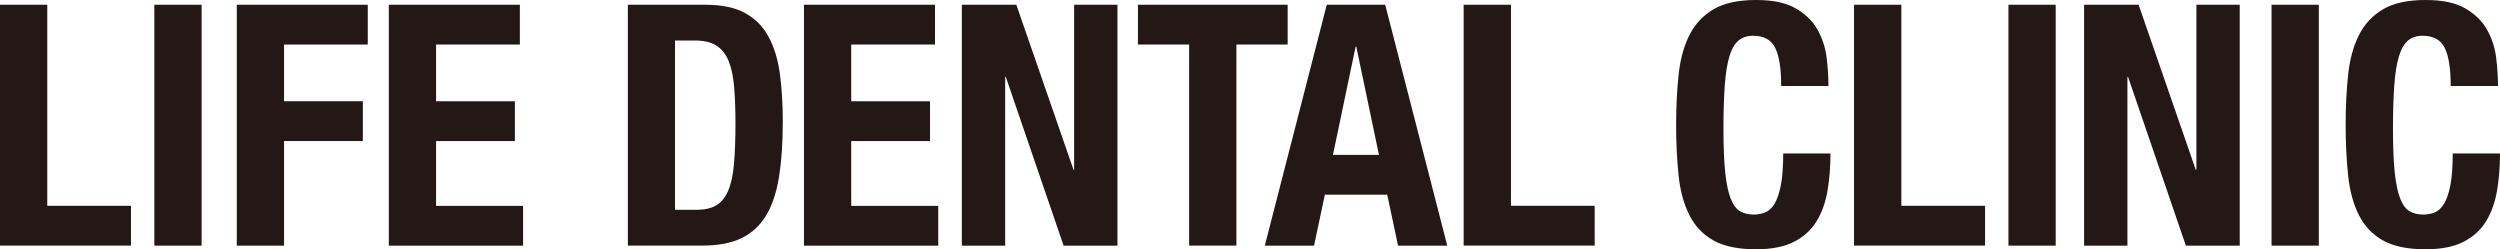 <?xml version="1.0" encoding="UTF-8"?><svg id="_レイヤー_2" xmlns="http://www.w3.org/2000/svg" viewBox="0 0 432.14 43.09"><defs><style>.cls-1{fill:#231815;}</style></defs><g id="_レイヤー_1-2"><g><path class="cls-1" d="m0,.82h8.17v34.75h14.47v6.88H0V.82Z"/><path class="cls-1" d="m26.68.82h8.17v41.64h-8.17V.82Z"/><path class="cls-1" d="m63.57.82v6.88h-14.47v9.8h13.62v6.88h-13.62v18.08h-8.17V.82h22.65Z"/><path class="cls-1" d="m89.85,7.7h-14.47v9.8h13.62v6.88h-13.62v11.2h15.04v6.88h-23.21V.82h22.65v6.88Z"/><path class="cls-1" d="m121.91.82c2.84,0,5.13.48,6.87,1.43,1.74.95,3.09,2.31,4.06,4.08.96,1.77,1.62,3.9,1.96,6.38.34,2.49.51,5.27.51,8.34,0,3.65-.22,6.83-.65,9.53-.44,2.7-1.18,4.93-2.24,6.68-1.06,1.75-2.48,3.05-4.26,3.91-1.78.86-4.03,1.28-6.75,1.28h-12.88V.82h13.39Zm-1.59,35.45c1.44,0,2.59-.25,3.46-.76.87-.5,1.56-1.34,2.07-2.51.51-1.17.85-2.7,1.02-4.61.17-1.9.26-4.28.26-7.11,0-2.37-.08-4.45-.23-6.24-.15-1.79-.46-3.27-.94-4.46-.47-1.19-1.17-2.08-2.1-2.68-.93-.6-2.17-.9-3.72-.9h-3.46v29.27h3.63Z"/><path class="cls-1" d="m161.61,7.7h-14.47v9.8h13.62v6.88h-13.62v11.2h15.04v6.88h-23.21V.82h22.65v6.88Z"/><path class="cls-1" d="m185.56,29.33h.11V.82h7.49v41.64h-9.31l-9.99-29.16h-.11v29.16h-7.49V.82h9.42l9.88,28.52Z"/><path class="cls-1" d="m222.57,7.7h-8.85v34.75h-8.17V7.7h-8.85V.82h25.88v6.88Z"/><path class="cls-1" d="m239.44.82l10.73,41.64h-8.51l-1.87-8.81h-10.78l-1.87,8.81h-8.51L229.34.82h10.1Zm-1.08,25.95l-3.92-18.72h-.11l-3.92,18.72h7.95Z"/><path class="cls-1" d="m253.01.82h8.17v34.75h14.47v6.88h-22.65V.82Z"/><path class="cls-1" d="m306.85,8.25c-.7-1.38-1.98-2.07-3.83-2.07-1.02,0-1.86.28-2.53.85-.66.56-1.18,1.48-1.56,2.74-.38,1.26-.64,2.92-.79,4.96-.15,2.04-.23,4.54-.23,7.49,0,3.15.1,5.69.31,7.64.21,1.94.53,3.45.96,4.52.43,1.07.98,1.79,1.65,2.16.66.37,1.43.55,2.3.55.72,0,1.39-.13,2.01-.38.62-.25,1.16-.76,1.62-1.52.45-.76.81-1.83,1.08-3.21.26-1.38.4-3.2.4-5.45h8.17c0,2.26-.17,4.39-.51,6.41-.34,2.02-.97,3.79-1.9,5.31-.93,1.52-2.23,2.7-3.92,3.56-1.68.85-3.87,1.28-6.56,1.28-3.06,0-5.51-.51-7.32-1.52-1.82-1.01-3.21-2.47-4.17-4.37-.96-1.9-1.59-4.18-1.87-6.82-.28-2.64-.43-5.56-.43-8.75s.14-6.05.43-8.72c.28-2.66.91-4.95,1.87-6.85.96-1.9,2.36-3.39,4.17-4.46,1.82-1.07,4.26-1.6,7.32-1.6s5.21.49,6.9,1.46c1.68.97,2.94,2.21,3.77,3.7.83,1.5,1.35,3.11,1.56,4.84.21,1.73.31,3.35.31,4.87h-8.17c0-3.03-.35-5.24-1.05-6.62Z"/><path class="cls-1" d="m320.49.82h8.17v34.75h14.47v6.88h-22.65V.82Z"/><path class="cls-1" d="m347.17.82h8.17v41.64h-8.17V.82Z"/><path class="cls-1" d="m379.55,29.33h.11V.82h7.49v41.64h-9.31l-9.99-29.16h-.11v29.16h-7.49V.82h9.42l9.88,28.52Z"/><path class="cls-1" d="m392.65.82h8.17v41.64h-8.17V.82Z"/><path class="cls-1" d="m422.58,8.25c-.7-1.38-1.98-2.07-3.83-2.07-1.02,0-1.86.28-2.53.85-.66.56-1.18,1.48-1.56,2.74-.38,1.26-.64,2.92-.79,4.96-.15,2.04-.23,4.54-.23,7.49,0,3.15.1,5.69.31,7.64.21,1.94.53,3.45.96,4.52.43,1.07.98,1.79,1.65,2.16.66.37,1.43.55,2.3.55.72,0,1.39-.13,2.01-.38.62-.25,1.16-.76,1.62-1.52.45-.76.81-1.83,1.08-3.21.26-1.38.4-3.2.4-5.45h8.17c0,2.26-.17,4.39-.51,6.41-.34,2.02-.97,3.79-1.9,5.31-.93,1.52-2.23,2.7-3.92,3.56-1.68.85-3.87,1.28-6.56,1.28-3.06,0-5.51-.51-7.32-1.52-1.82-1.01-3.21-2.47-4.17-4.37-.96-1.9-1.59-4.18-1.87-6.82-.28-2.64-.43-5.56-.43-8.75s.14-6.05.43-8.72c.28-2.66.91-4.95,1.87-6.85.96-1.9,2.36-3.39,4.17-4.46,1.82-1.07,4.26-1.6,7.32-1.6s5.21.49,6.9,1.46c1.68.97,2.94,2.21,3.77,3.7.83,1.5,1.35,3.11,1.56,4.84.21,1.73.31,3.35.31,4.87h-8.17c0-3.03-.35-5.24-1.05-6.62Z"/></g></g></svg>